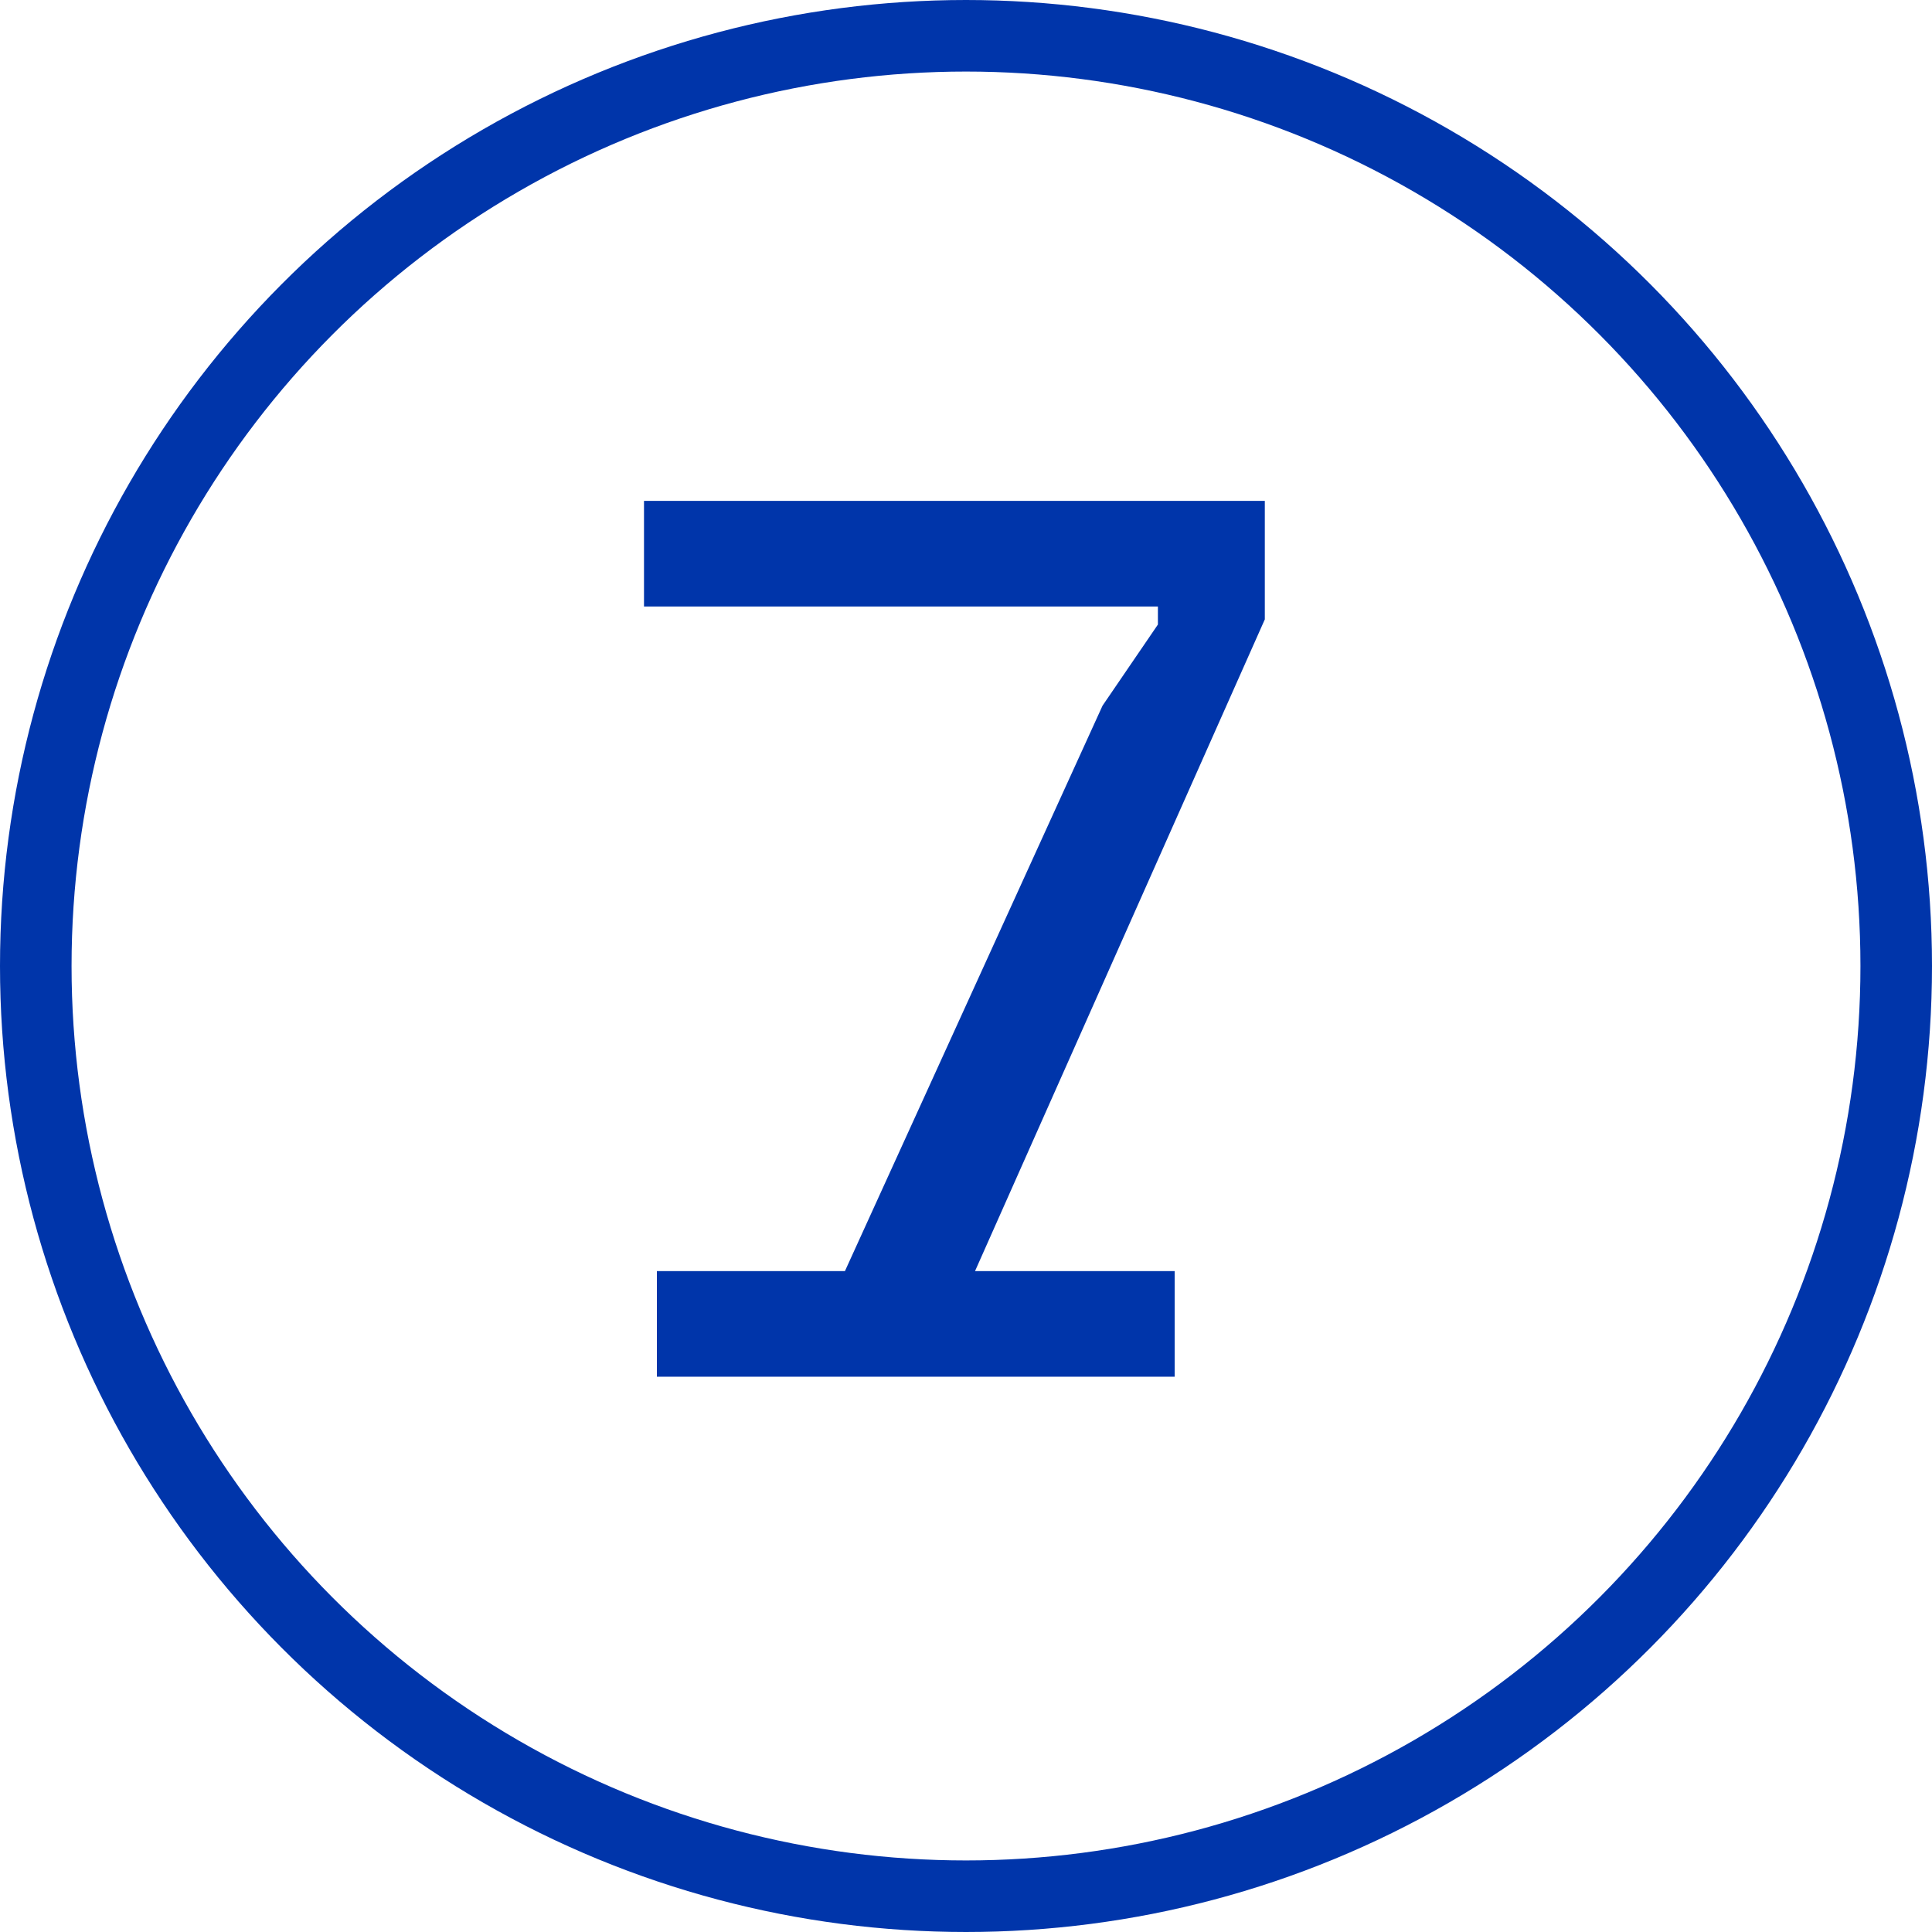 <?xml version="1.0" encoding="UTF-8"?>
<svg xmlns="http://www.w3.org/2000/svg" width="27" height="27" viewBox="0 0 27 27" fill="none">
  <path d="M17.676 7V8.656L13.626 17.764H16.416V19.24H9.18V17.764H11.808L15.408 9.862L16.182 8.728V8.476H9V7H17.676Z" fill="#0035AA"></path>
  <circle cx="13.5" cy="13.5" r="13" stroke="#0035AA"></circle>
</svg>
